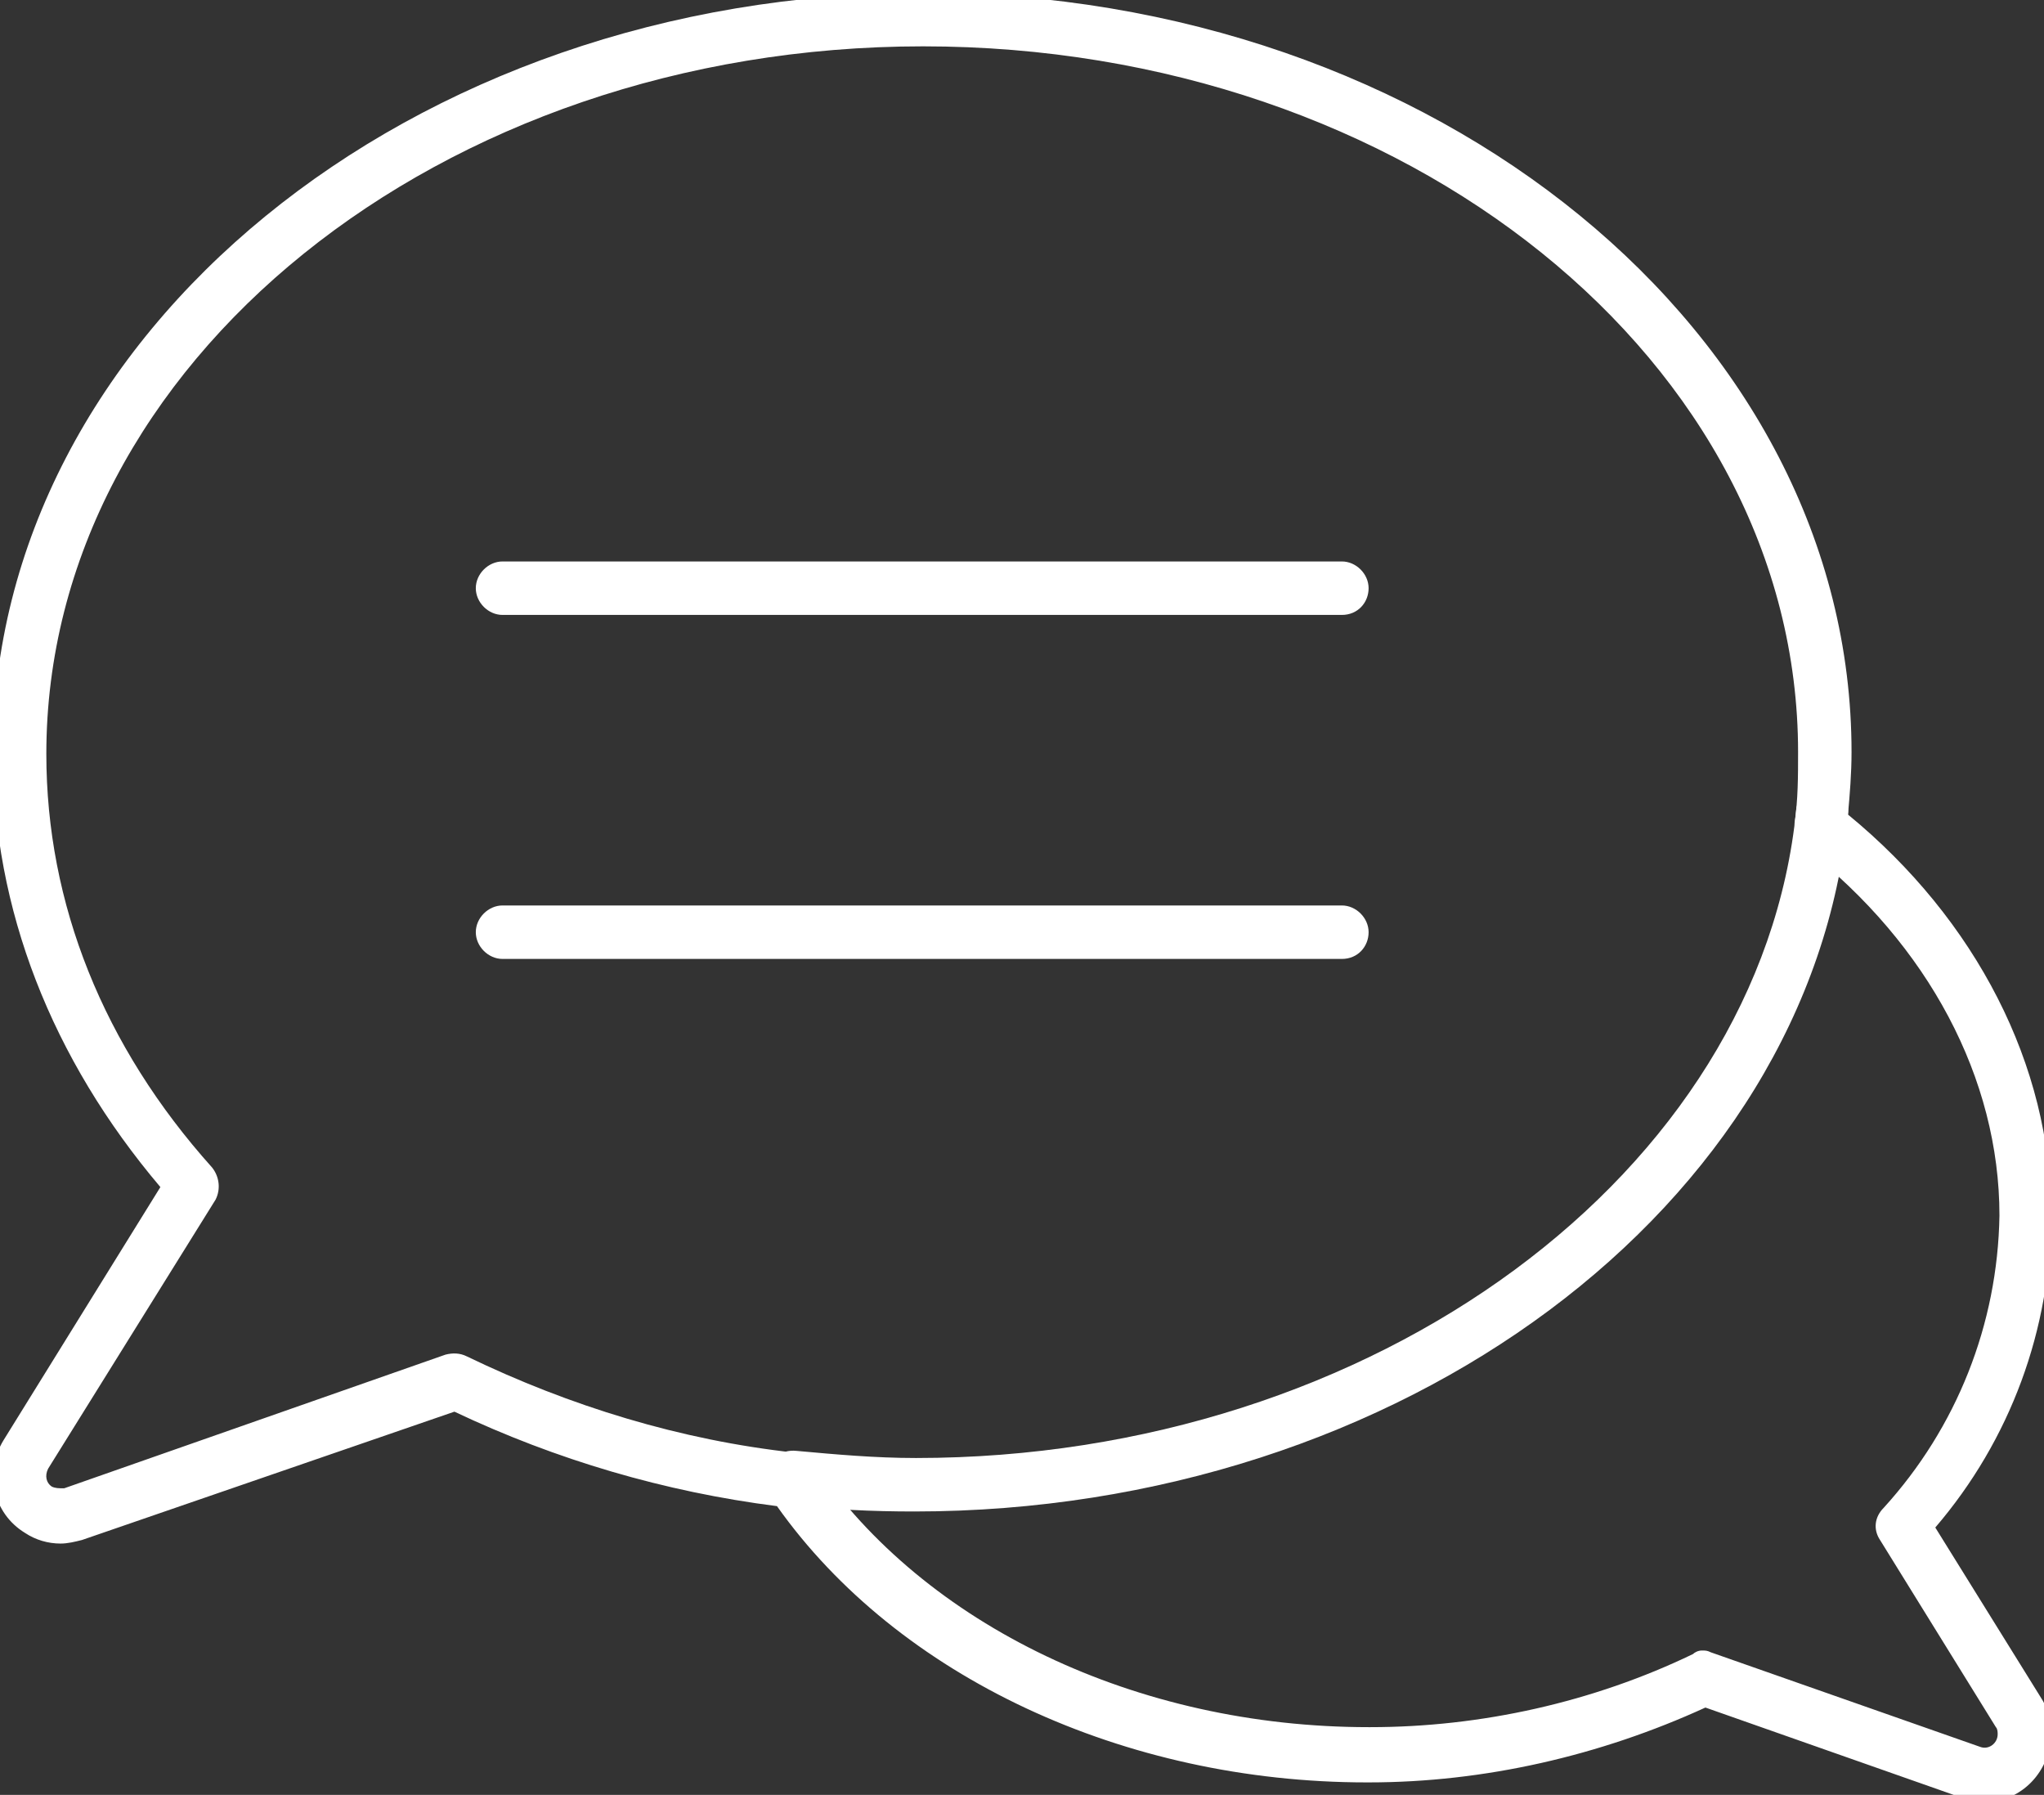 <?xml version="1.0" encoding="UTF-8"?> <svg xmlns="http://www.w3.org/2000/svg" xmlns:xlink="http://www.w3.org/1999/xlink" version="1.1" id="Ebene_1" x="0px" y="0px" viewBox="0 0 114.7 100.7" style="enable-background:new 0 0 114.7 100.7;" xml:space="preserve"><rect x="0" y="0" width="114.7" height="100.7" fill="#333333" stroke="none"/> <style type="text/css"> .st0{clip-path:url(#SVGID_00000111874257261169591540000005022077494556618910_);} .st1{fill:#FFFFFF;} </style> <g id="Gruppe_398" transform="translate(0 0)"> <g> <defs> <rect id="SVGID_1_" width="114.7" height="100.7"></rect> </defs> <clipPath id="SVGID_00000083079656940143222130000014280982185083027618_"> <use xlink:href="#SVGID_1_" style="overflow:visible;"></use> </clipPath> <g id="Gruppe_397" transform="translate(0 0)" style="clip-path:url(#SVGID_00000083079656940143222130000014280982185083027618_);"> <g id="Pfad_1272"> <path class="st1" d="M111.4,101.1c-0.4,0-0.8-0.1-1.2-0.2l-14.5-5.1c-5.9,2.7-12.4,4.2-18.9,4.2c0,0-0.1,0-0.1,0 c-13.6,0-26.3-5.9-33.1-15.5c-6.3-0.8-12.4-2.6-18.1-5.3L4.6,86.4c-0.4,0.1-0.8,0.2-1.2,0.2c-0.7,0-1.4-0.2-2-0.6 c-1.8-1.1-2.3-3.4-1.2-5.2h0L9,66.6c-6.1-7.2-9.4-15.6-9.4-24.4C-0.4,18.8,23-0.4,51.8-0.4c28.8,0,52.1,19.1,52.1,42.6 c0,1.2-0.1,2.4-0.2,3.5c7.2,5.9,11.4,14.1,11.4,22.4c0,6.5-2.3,12.7-6.5,17.6l5.9,9.5c0.4,0.6,0.6,1.3,0.6,2 C115.1,99.4,113.4,101.1,111.4,101.1z M95.5,92.6c0.2,0,0.3,0,0.5,0.1l15.1,5.3c0.5,0.2,1-0.2,1-0.7c0-0.1,0-0.3-0.1-0.4 l-6.5-10.5c-0.4-0.6-0.3-1.3,0.2-1.8c4.1-4.5,6.4-10.3,6.5-16.4c0-7.7-4-15.2-10.9-20.6c-0.4-0.3-0.6-0.8-0.6-1.4 c0.2-1.3,0.2-2.7,0.2-4c0-21.9-22-39.6-49.1-39.6C24.7,2.6,2.6,20.4,2.6,42.3c0,8.4,3.2,16.4,9.3,23.2c0.4,0.5,0.5,1.2,0.2,1.8 L2.7,82.4c-0.2,0.4-0.1,0.8,0.2,1c0.2,0.1,0.4,0.1,0.7,0.1L25,76c0.4-0.1,0.8-0.1,1.2,0.1c5.8,2.8,12,4.7,18.4,5.4 c0.4,0.1,0.8,0.3,1.1,0.6c6.2,9.1,18.1,14.8,31.1,14.8c0,0,0.1,0,0.1,0c6.2,0,12.5-1.4,18.1-4.1C95.1,92.7,95.3,92.6,95.5,92.6z "></path> </g> <g id="Linie_85"> <path class="st1" d="M75.3,34.5H28.2c-0.8,0-1.5-0.7-1.5-1.5s0.7-1.5,1.5-1.5h47.1c0.8,0,1.5,0.7,1.5,1.5S76.2,34.5,75.3,34.5z"></path> </g> <g id="Linie_86"> <path class="st1" d="M75.3,53.8H28.2c-0.8,0-1.5-0.7-1.5-1.5s0.7-1.5,1.5-1.5h47.1c0.8,0,1.5,0.7,1.5,1.5S76.2,53.8,75.3,53.8z"></path> </g> <g id="Pfad_1273"> <path class="st1" d="M51.3,84.8c-2.3,0-4.7-0.1-7-0.4c-0.8-0.1-1.4-0.8-1.3-1.7c0.1-0.8,0.8-1.4,1.7-1.3 c2.2,0.2,4.4,0.4,6.7,0.4c25.7,0,47.4-16,49.4-36.4c0.1-0.8,0.8-1.4,1.6-1.3c0.8,0.1,1.4,0.8,1.3,1.6 C101.6,67.7,78.6,84.8,51.3,84.8z"></path> </g> </g> </g> </g> </svg> 